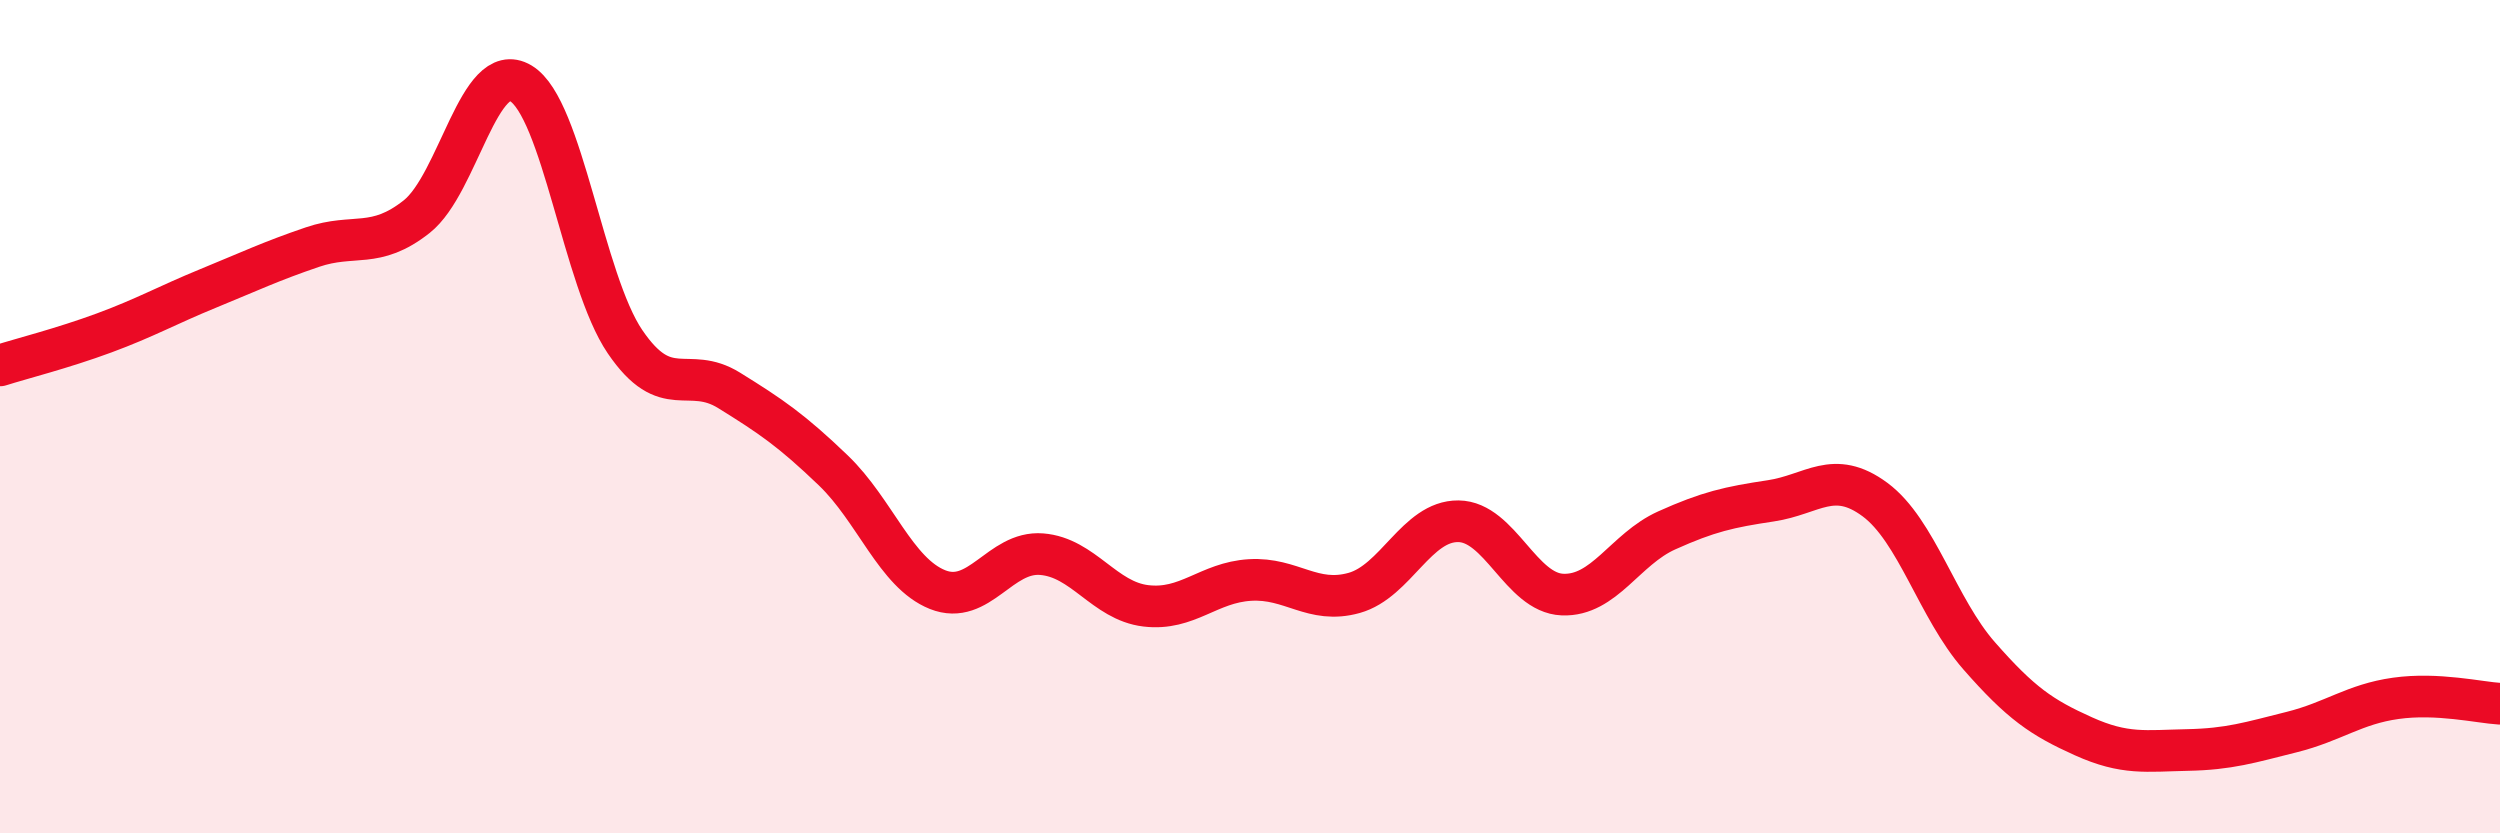 
    <svg width="60" height="20" viewBox="0 0 60 20" xmlns="http://www.w3.org/2000/svg">
      <path
        d="M 0,8.77 C 0.5,8.61 1.5,8.36 2.5,7.99 C 3.5,7.62 4,7.33 5,6.92 C 6,6.51 6.5,6.27 7.5,5.93 C 8.5,5.59 9,5.99 10,5.2 C 11,4.41 11.5,1.4 12.5,2 C 13.5,2.6 14,6.73 15,8.2 C 16,9.67 16.5,8.75 17.5,9.37 C 18.5,9.99 19,10.33 20,11.29 C 21,12.25 21.5,13.75 22.5,14.15 C 23.5,14.55 24,13.22 25,13.3 C 26,13.38 26.5,14.42 27.5,14.54 C 28.5,14.66 29,13.98 30,13.92 C 31,13.86 31.5,14.51 32.5,14.23 C 33.5,13.95 34,12.5 35,12.51 C 36,12.52 36.5,14.23 37.5,14.27 C 38.5,14.31 39,13.18 40,12.73 C 41,12.28 41.5,12.17 42.5,12.02 C 43.5,11.87 44,11.25 45,11.99 C 46,12.73 46.5,14.6 47.5,15.74 C 48.5,16.88 49,17.22 50,17.67 C 51,18.12 51.5,18.02 52.5,18 C 53.5,17.98 54,17.82 55,17.57 C 56,17.32 56.5,16.9 57.5,16.76 C 58.5,16.62 59.5,16.86 60,16.89L60 20L0 20Z"
        fill="#EB0A25"
        opacity="0.1"
        stroke-linecap="round"
        stroke-linejoin="round"
      />
      <path
        d="M 0,8.77 C 0.5,8.61 1.5,8.36 2.5,7.99 C 3.5,7.62 4,7.33 5,6.92 C 6,6.51 6.5,6.27 7.5,5.93 C 8.5,5.59 9,5.99 10,5.2 C 11,4.41 11.5,1.4 12.5,2 C 13.5,2.6 14,6.73 15,8.2 C 16,9.67 16.5,8.75 17.5,9.37 C 18.5,9.99 19,10.33 20,11.29 C 21,12.25 21.5,13.75 22.5,14.15 C 23.5,14.55 24,13.22 25,13.3 C 26,13.38 26.5,14.42 27.5,14.54 C 28.5,14.66 29,13.98 30,13.92 C 31,13.86 31.5,14.51 32.5,14.23 C 33.5,13.95 34,12.5 35,12.51 C 36,12.52 36.5,14.23 37.5,14.27 C 38.5,14.31 39,13.18 40,12.73 C 41,12.28 41.5,12.17 42.5,12.02 C 43.5,11.87 44,11.25 45,11.99 C 46,12.73 46.5,14.6 47.5,15.74 C 48.5,16.88 49,17.22 50,17.67 C 51,18.12 51.5,18.02 52.5,18 C 53.5,17.98 54,17.82 55,17.57 C 56,17.32 56.5,16.9 57.5,16.76 C 58.5,16.62 59.5,16.86 60,16.89"
        stroke="#EB0A25"
        stroke-width="1"
        fill="none"
        stroke-linecap="round"
        stroke-linejoin="round"
      />
    </svg>
  